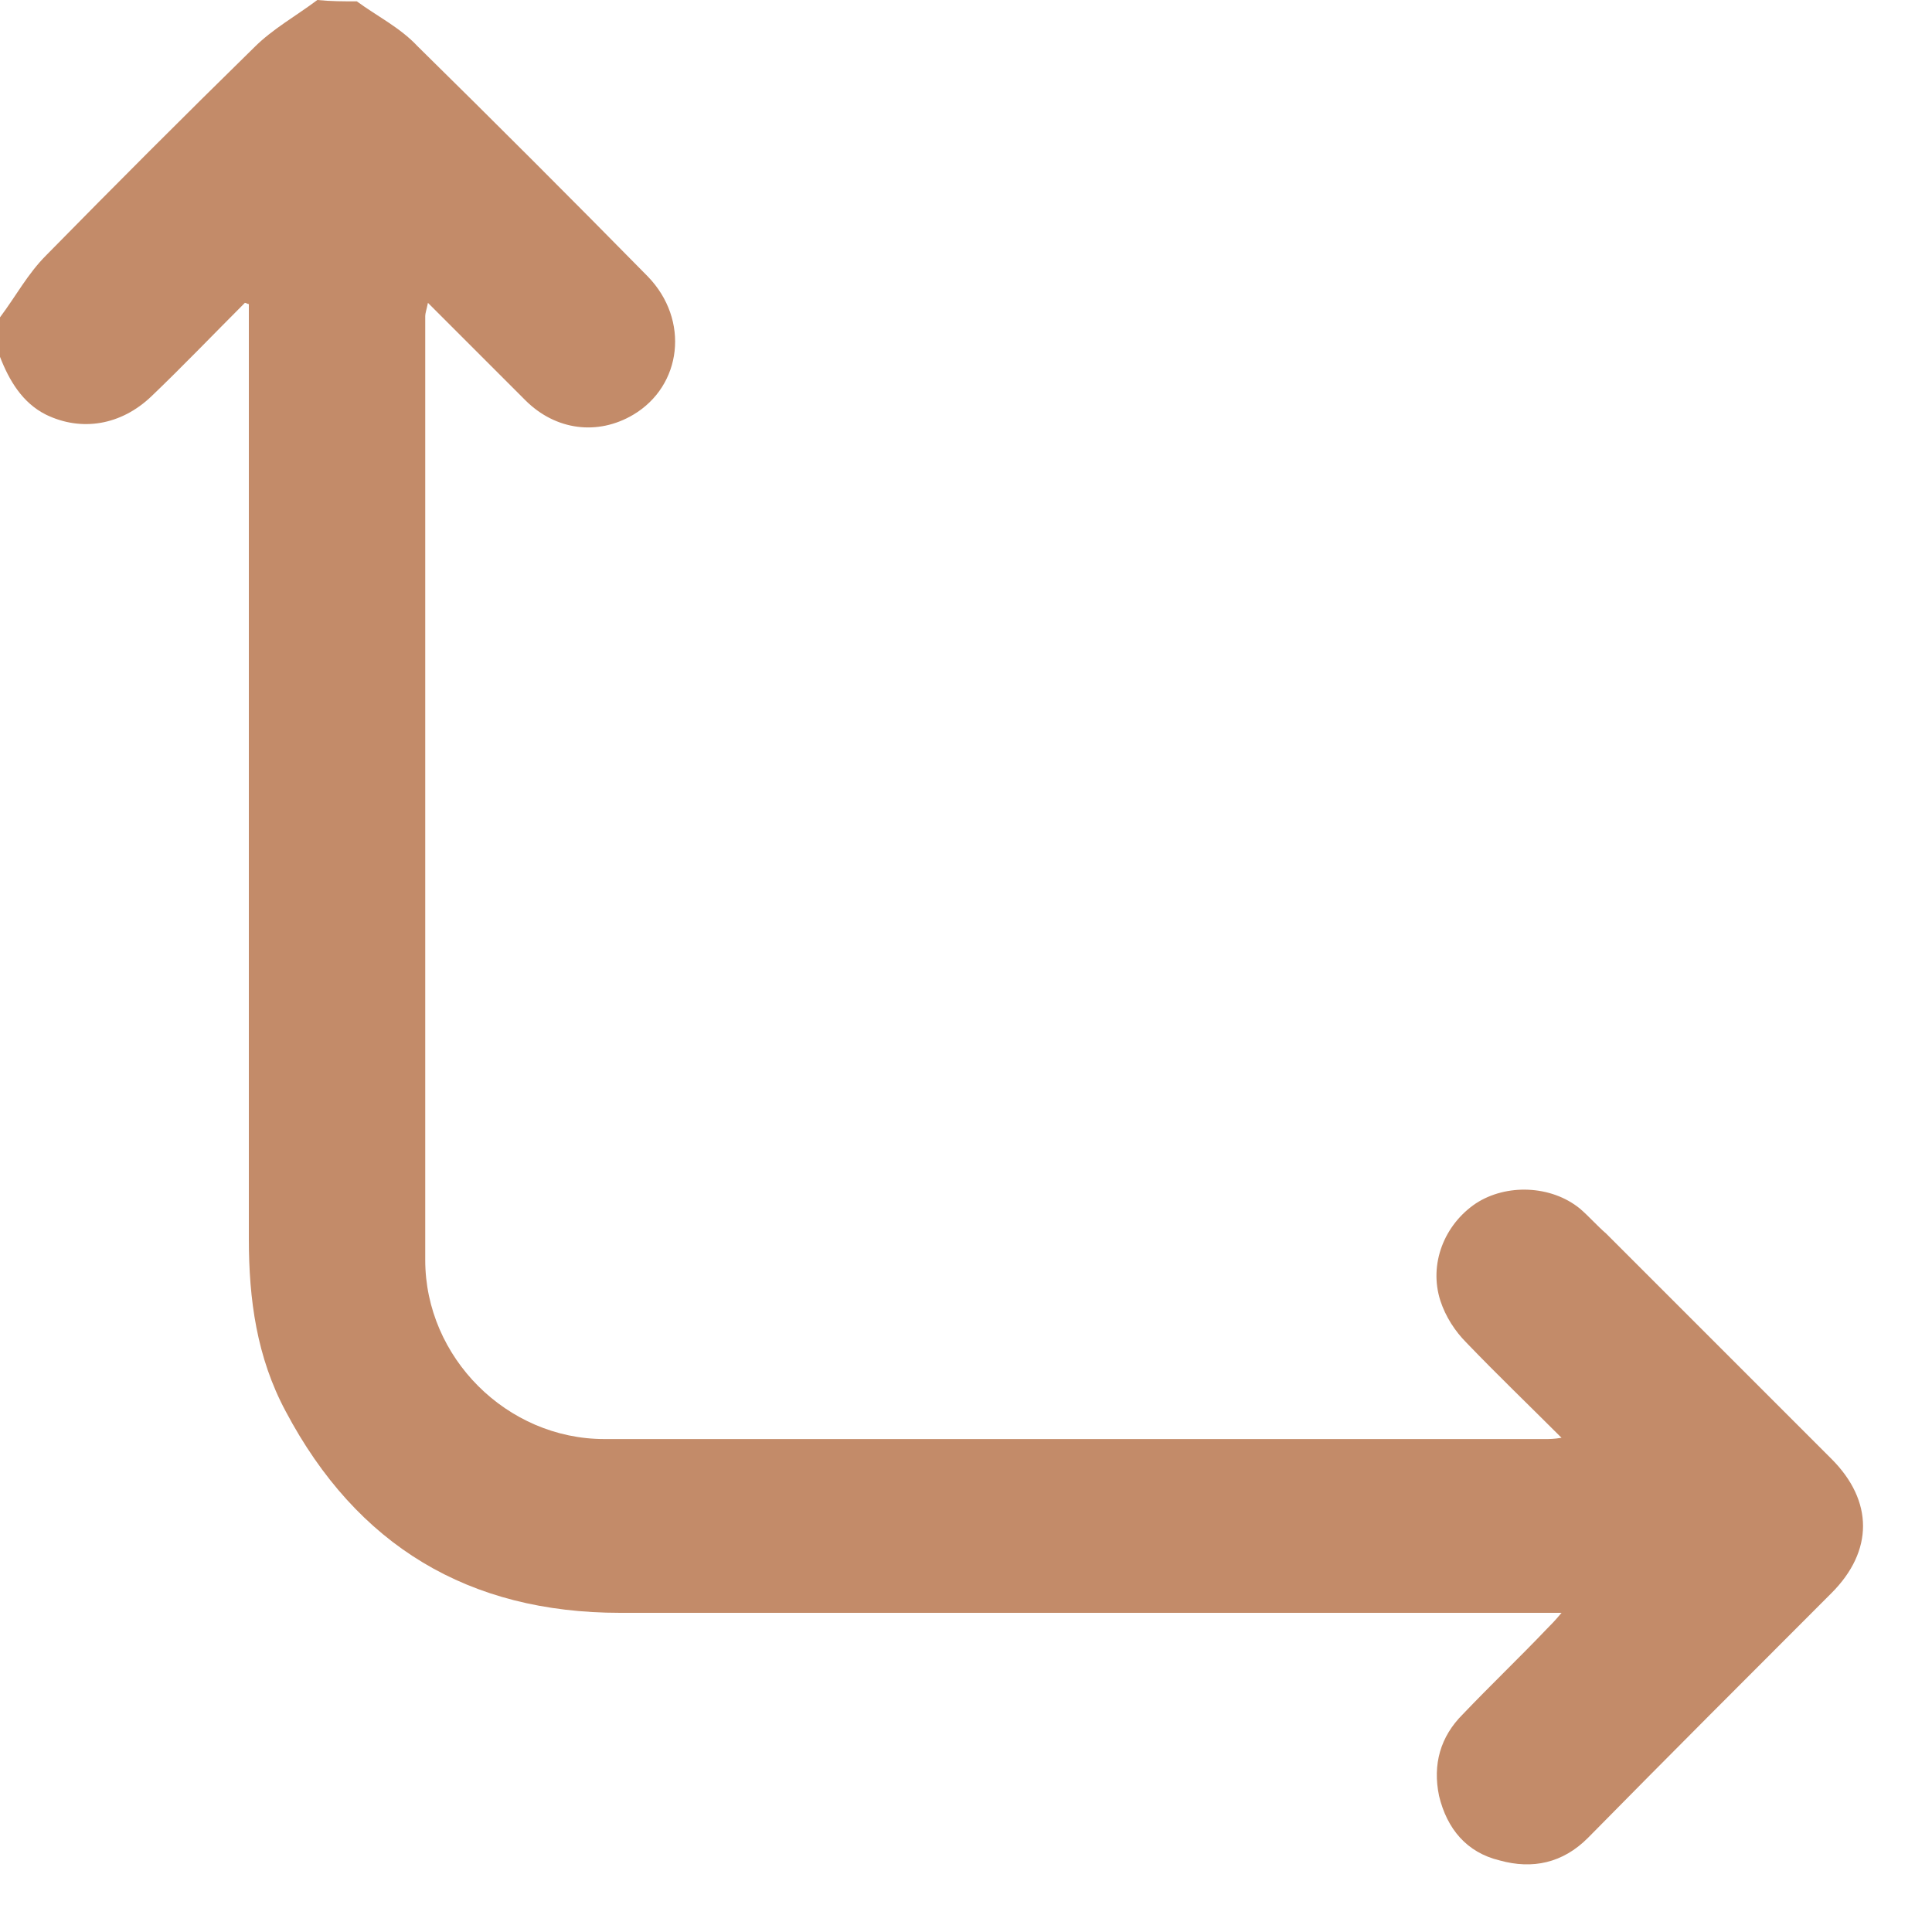 <svg width="20" height="20" viewBox="0 0 20 20" fill="none" xmlns="http://www.w3.org/2000/svg">
<path d="M3.694 0.014C3.898 0.164 4.143 0.286 4.321 0.477C5.125 1.268 5.915 2.058 6.706 2.862C7.142 3.312 7.06 3.993 6.556 4.293C6.188 4.511 5.752 4.457 5.438 4.143C5.111 3.816 4.784 3.489 4.43 3.135C4.416 3.203 4.402 3.244 4.402 3.271C4.402 6.529 4.402 9.786 4.402 13.044C4.402 14.052 5.247 14.897 6.256 14.897C9.5 14.897 12.757 14.897 16.001 14.897C16.042 14.897 16.083 14.897 16.165 14.884C15.824 14.543 15.497 14.229 15.183 13.902C15.061 13.78 14.965 13.63 14.911 13.466C14.788 13.085 14.952 12.676 15.279 12.457C15.592 12.253 16.056 12.267 16.356 12.512C16.451 12.594 16.533 12.689 16.628 12.771C17.405 13.548 18.182 14.325 18.959 15.102C19.395 15.538 19.395 16.056 18.959 16.492C18.114 17.337 17.269 18.182 16.437 19.027C16.178 19.286 15.865 19.354 15.524 19.259C15.183 19.177 14.979 18.932 14.897 18.591C14.829 18.264 14.911 17.977 15.143 17.746C15.429 17.446 15.729 17.16 16.015 16.86C16.056 16.819 16.097 16.778 16.165 16.696C16.056 16.696 15.974 16.696 15.906 16.696C12.744 16.696 9.582 16.696 6.42 16.696C4.852 16.696 3.694 16.001 2.958 14.611C2.658 14.052 2.576 13.453 2.576 12.825C2.576 9.677 2.576 6.529 2.576 3.38C2.576 3.298 2.576 3.23 2.576 3.148C2.562 3.148 2.549 3.135 2.535 3.135C2.208 3.462 1.895 3.789 1.567 4.103C1.254 4.402 0.845 4.471 0.477 4.293C0.232 4.171 0.095 3.939 0 3.694C0 3.557 0 3.421 0 3.285C0.164 3.067 0.286 2.835 0.477 2.644C1.186 1.922 1.908 1.199 2.631 0.491C2.821 0.3 3.067 0.164 3.285 0C3.421 0.014 3.557 0.014 3.694 0.014Z" fill="#C38B69"/>
</svg>

